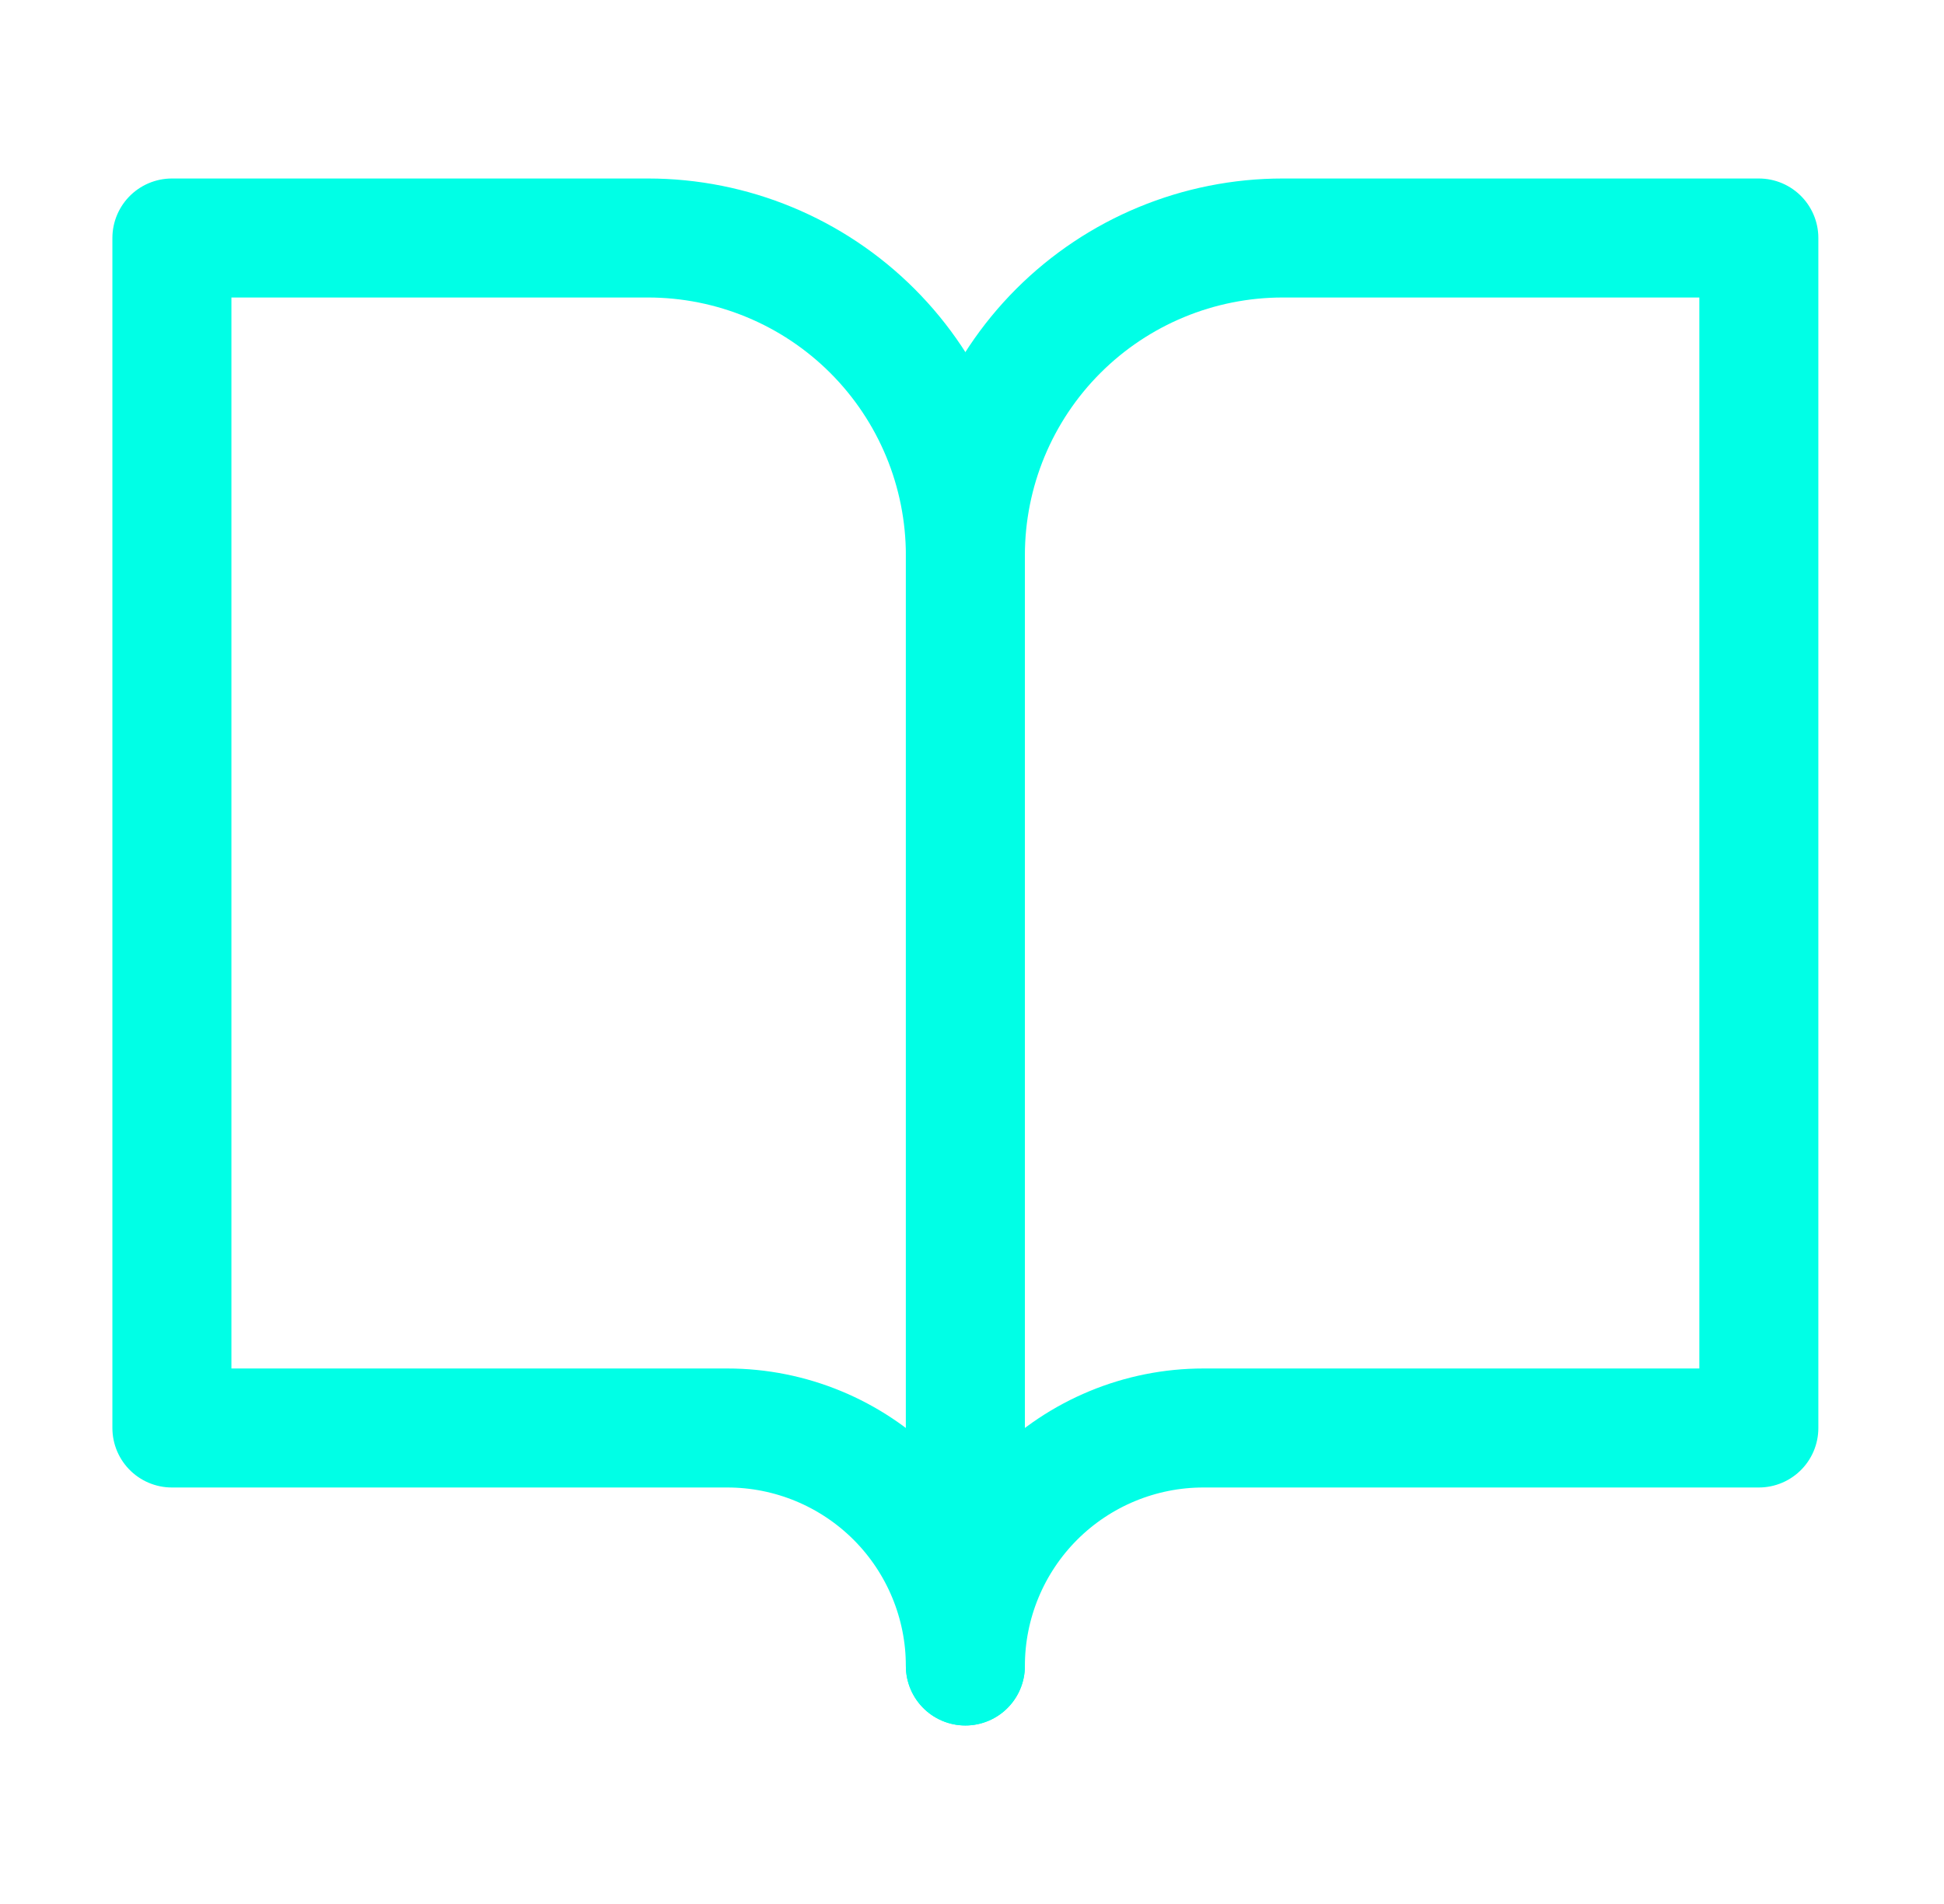 <svg width="49" height="48" viewBox="0 0 49 48" fill="none" xmlns="http://www.w3.org/2000/svg">
<path d="M4.333 6H16.333C18.455 6 20.49 6.843 21.99 8.343C23.49 9.843 24.333 11.878 24.333 14V42C24.333 40.409 23.701 38.883 22.576 37.757C21.45 36.632 19.924 36 18.333 36H4.333V6Z" stroke="#00FFE6" stroke-width="3" stroke-linecap="round" stroke-linejoin="round"/>
<path d="M44.333 6H32.333C30.211 6 28.176 6.843 26.676 8.343C25.176 9.843 24.333 11.878 24.333 14V42C24.333 40.409 24.965 38.883 26.09 37.757C27.216 36.632 28.742 36 30.333 36H44.333V6Z" stroke="#00FFE6" stroke-width="3" stroke-linecap="round" stroke-linejoin="round"/>
</svg>
